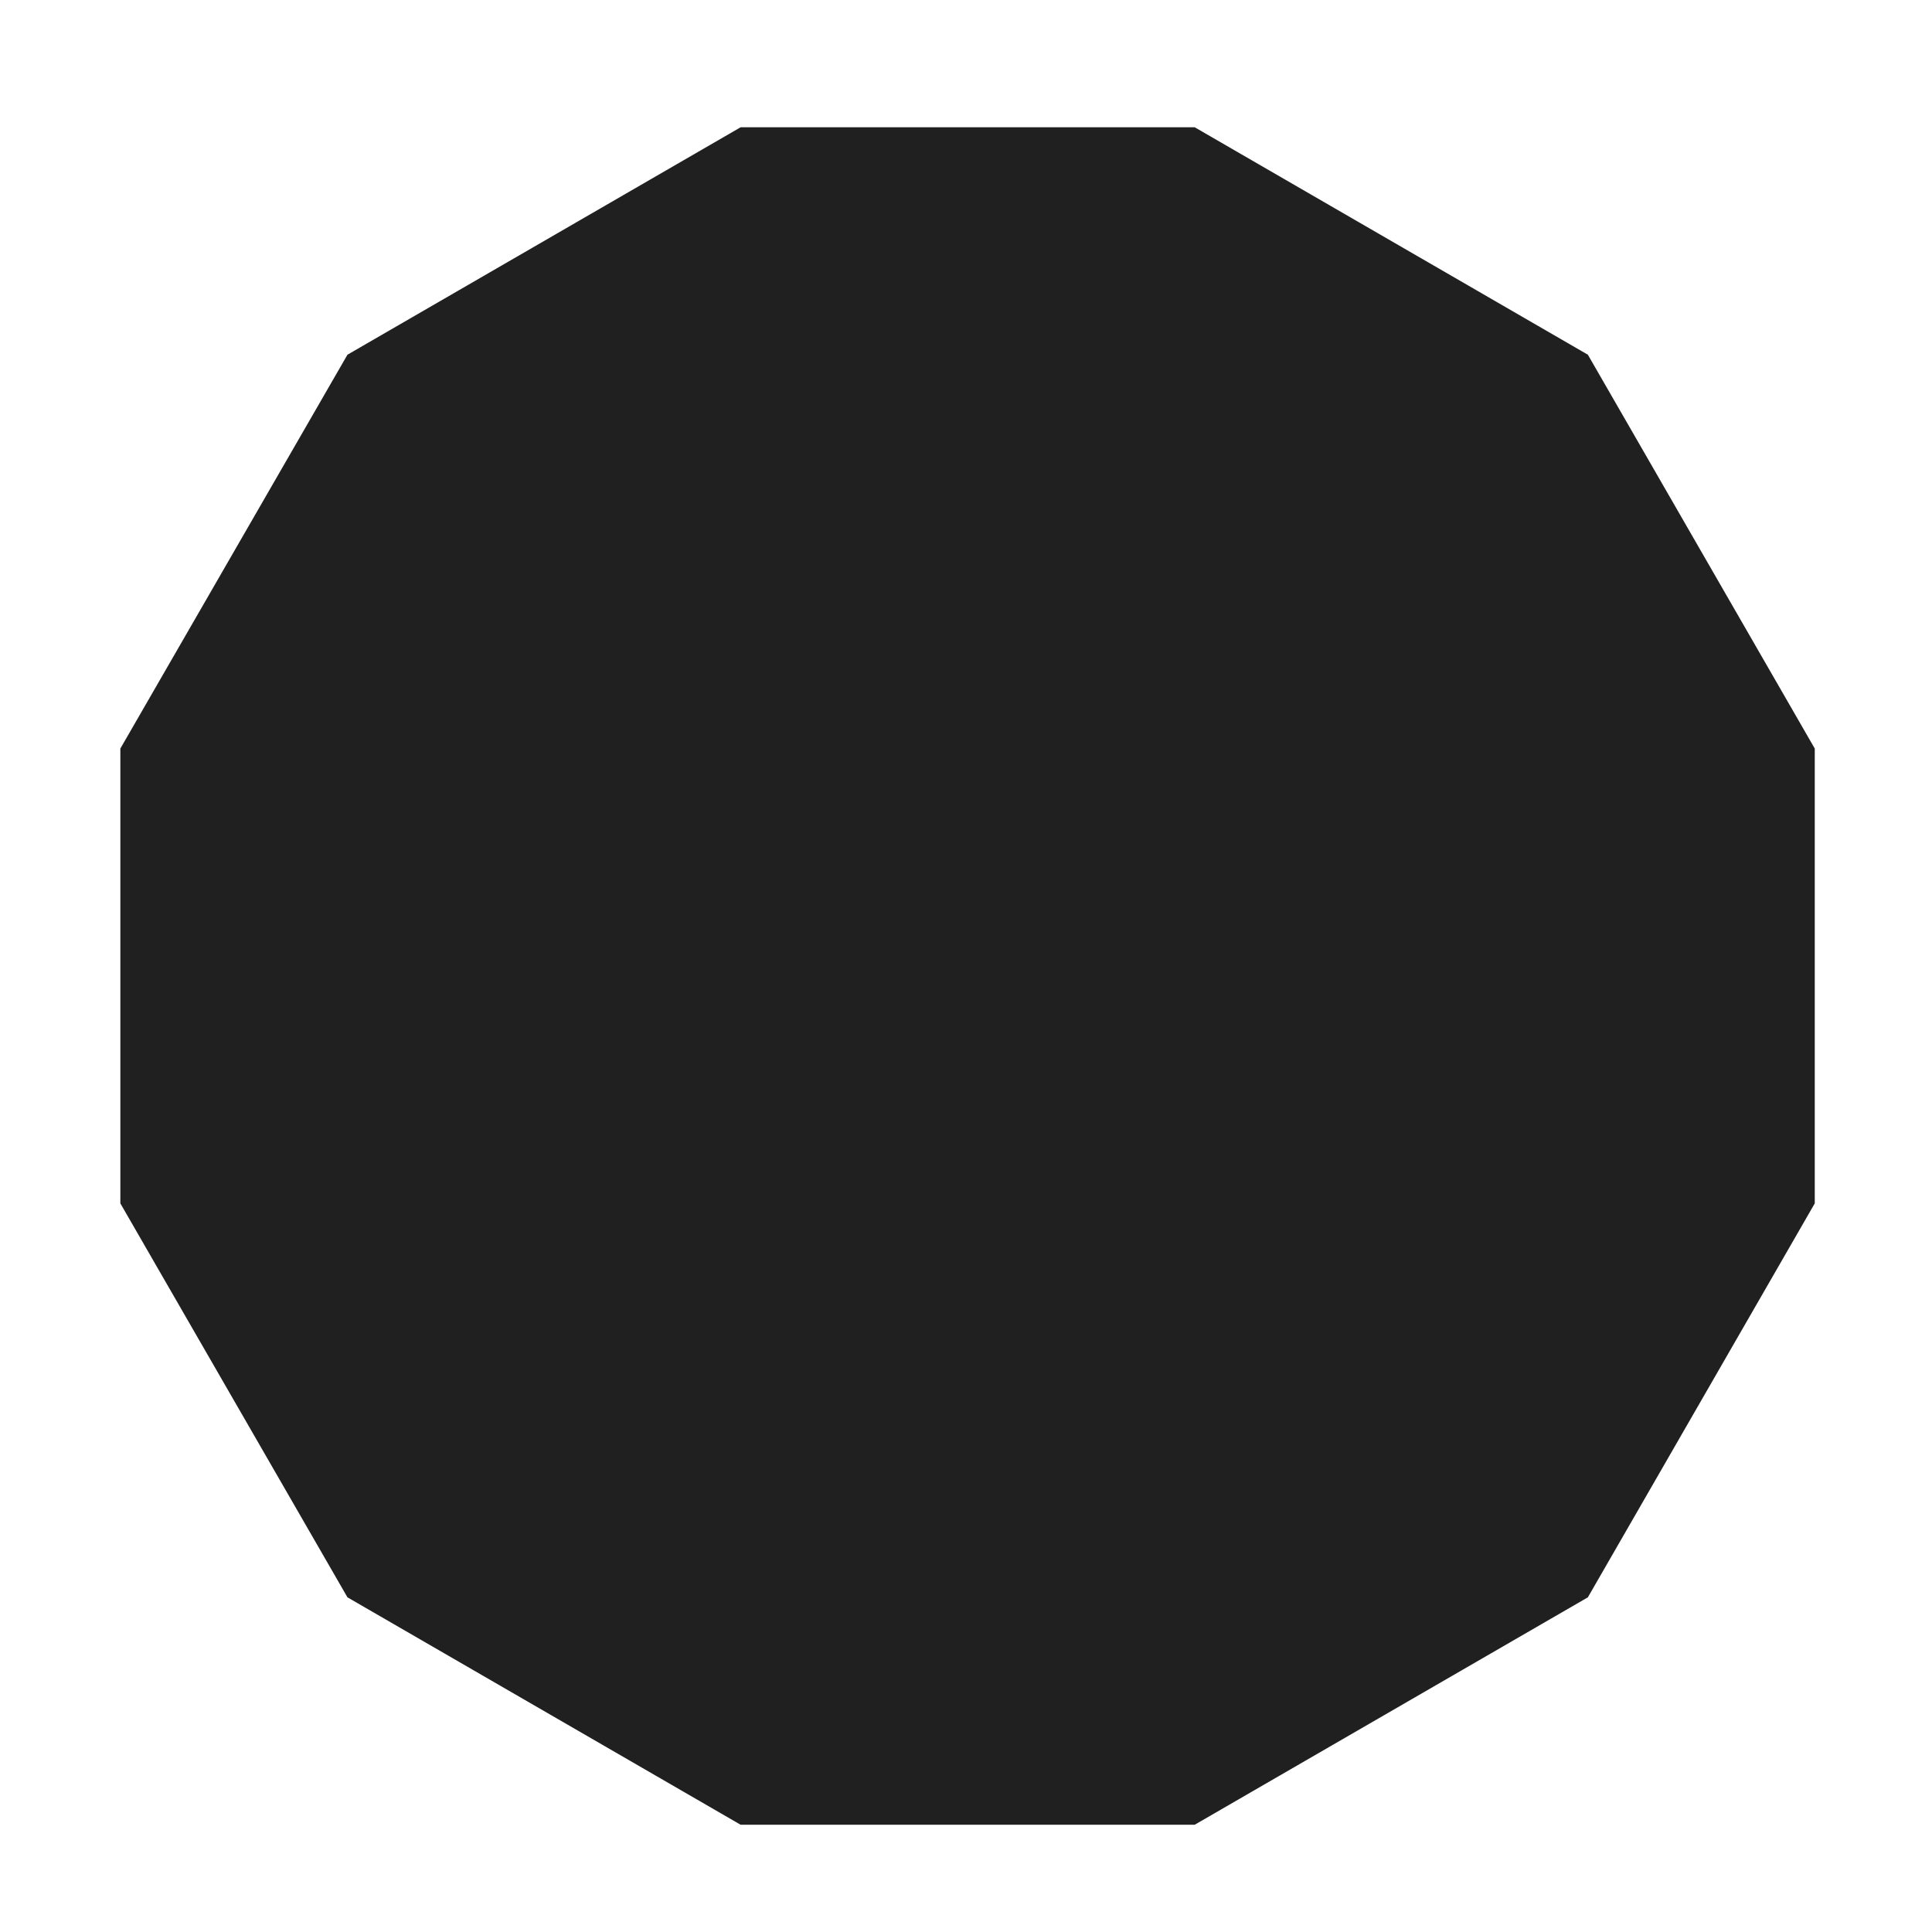 <svg xmlns="http://www.w3.org/2000/svg" xmlns:xlink="http://www.w3.org/1999/xlink" width="100" zoomAndPan="magnify" viewBox="0 0 75 75" height="100" preserveAspectRatio="xMidYMid meet" version="1.0"><defs><clipPath id="d828a46747"><path d="M 4.672 4.941 L 70.449 4.941 L 70.449 70.836 L 4.672 70.836 Z M 4.672 4.941 " clip-rule="nonzero"/></clipPath></defs><g clip-path="url(#d828a46747)"><path fill="#202020" d="M 61.641 13.77 L 46.379 4.941 L 28.75 4.941 L 13.488 13.77 L 4.672 29.059 L 4.672 46.715 L 13.488 62.008 L 28.75 70.836 L 46.379 70.836 L 61.641 62.008 L 70.449 46.715 L 70.449 29.059 Z M 61.641 13.77 " fill-opacity="1" fill-rule="nonzero"/></g></svg>